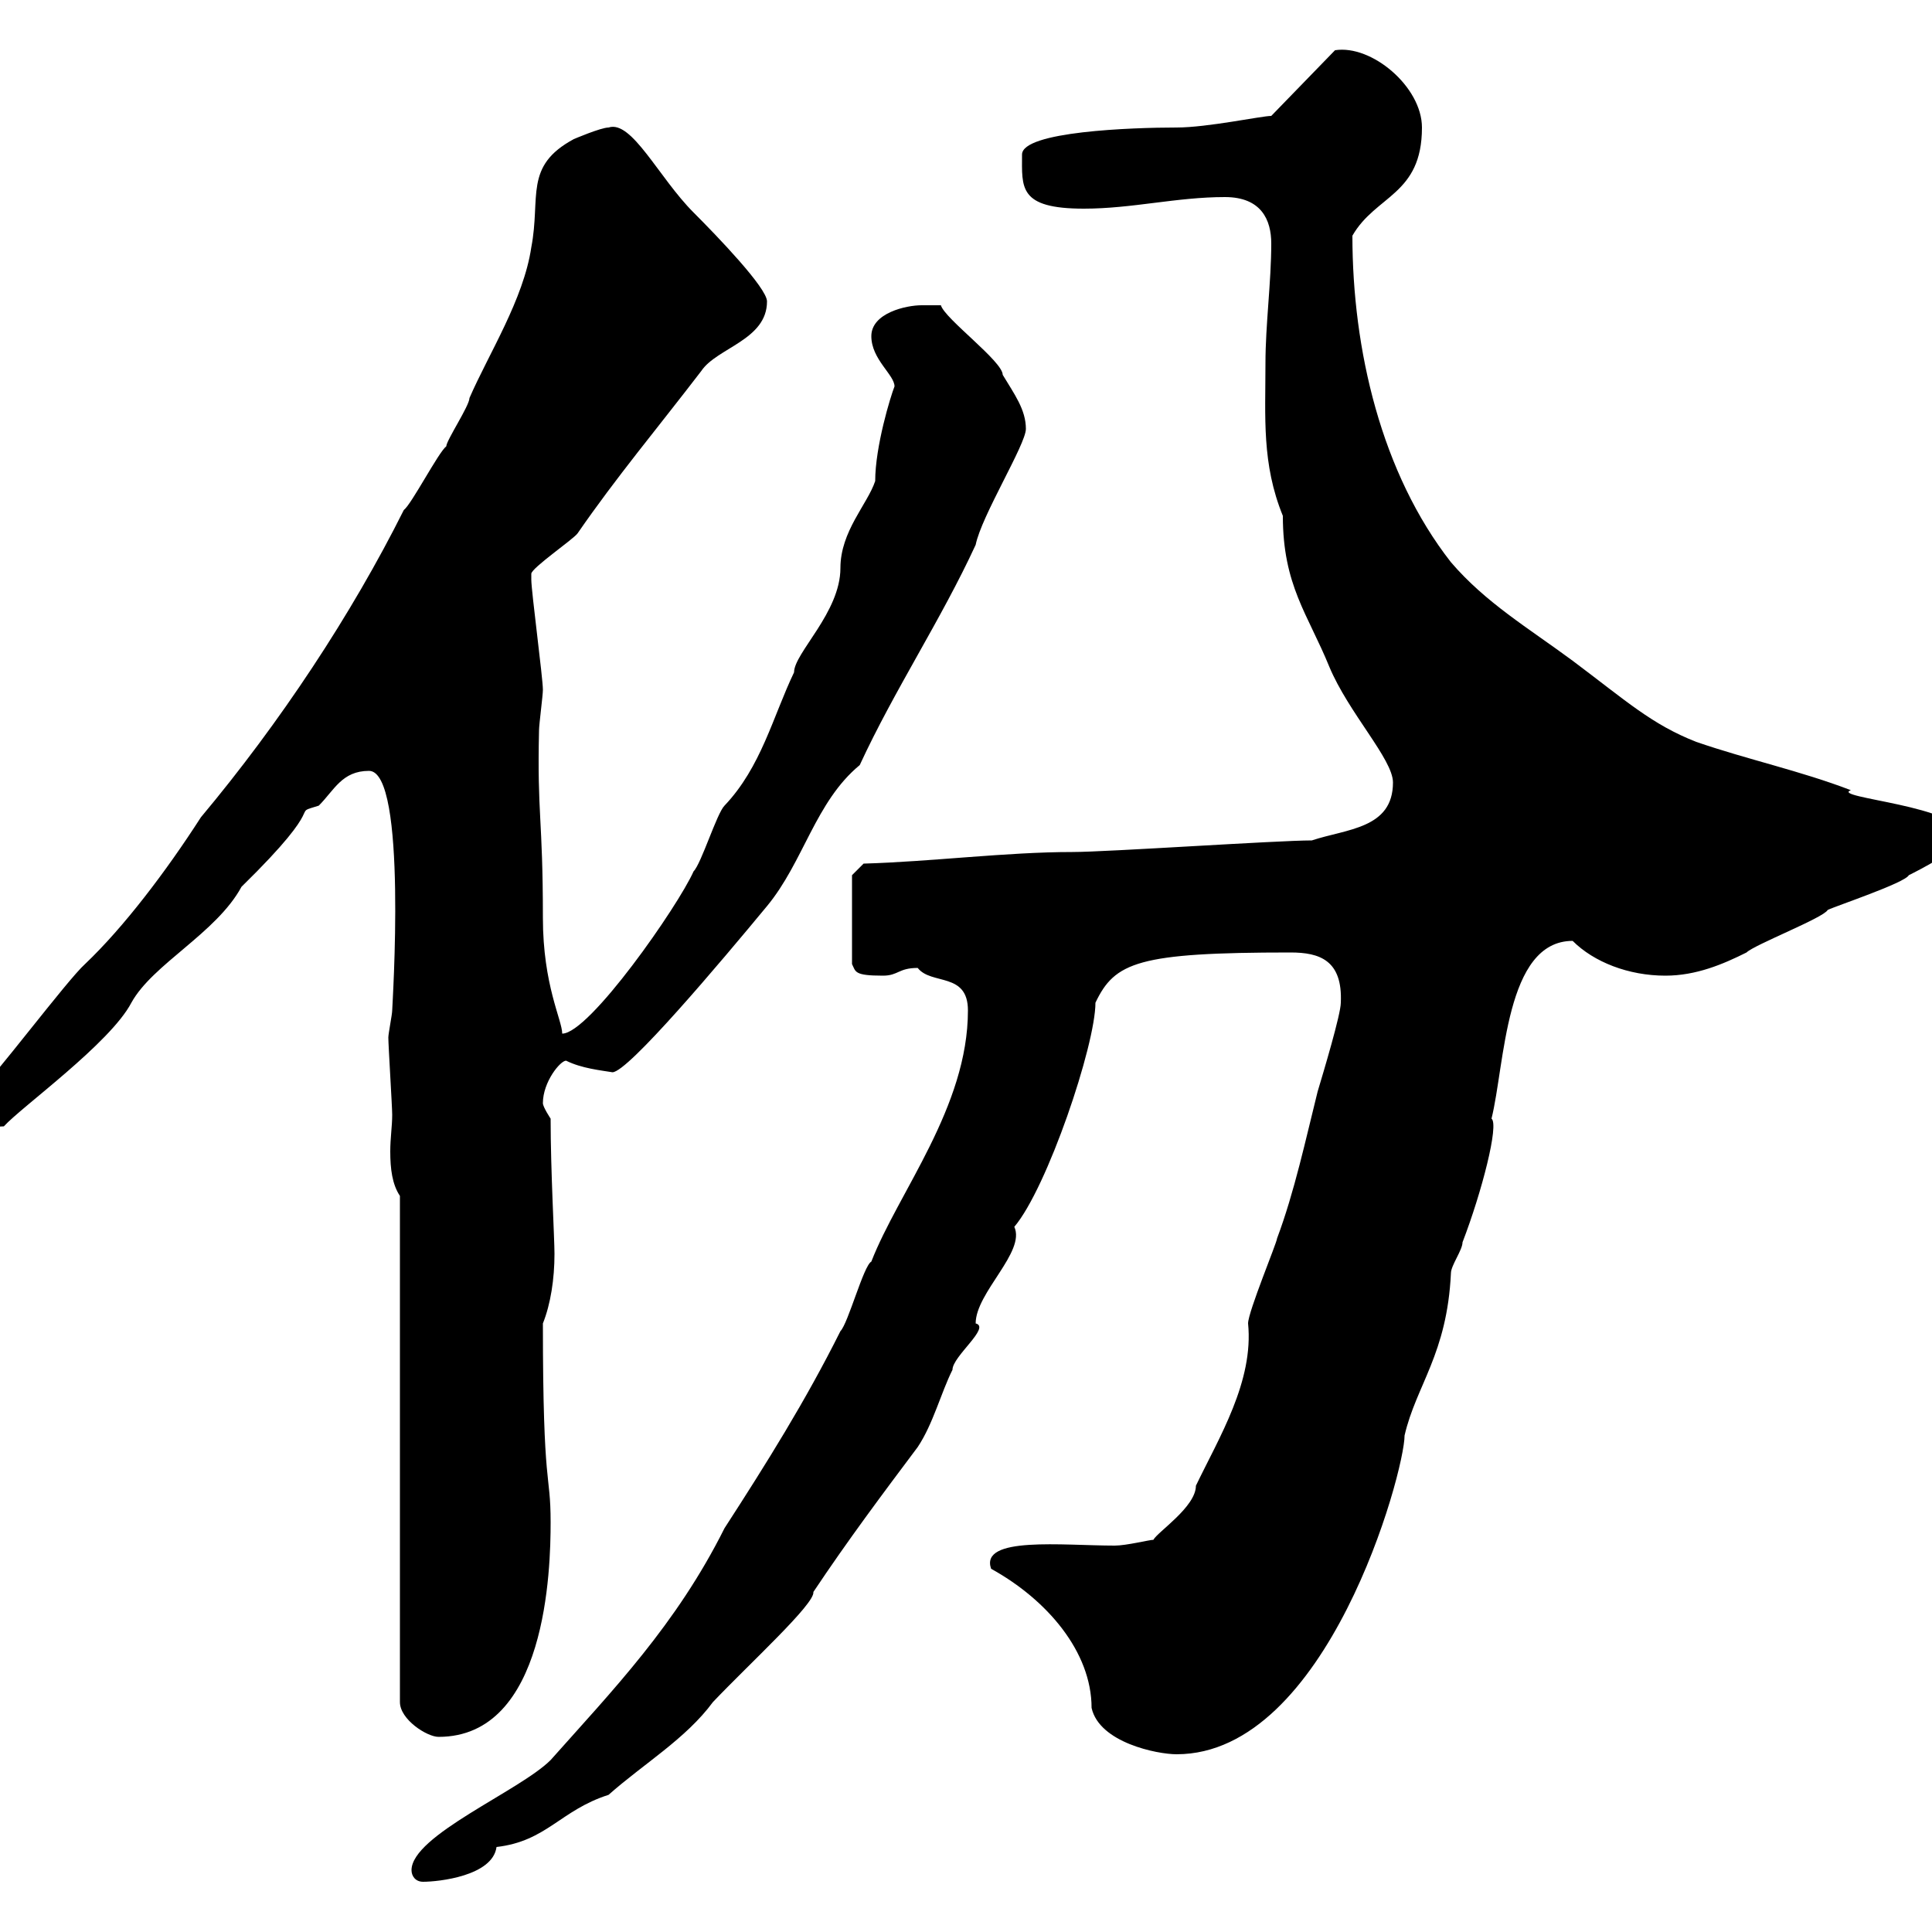 <svg xmlns="http://www.w3.org/2000/svg" xmlns:xlink="http://www.w3.org/1999/xlink" width="300" height="300"><path d="M63.90 290.40C63.90 291.30 64.50 292.20 65.70 292.20C68.10 292.20 76.50 291.30 77.10 286.80C84.90 285.90 87 281.10 94.50 278.70C99.90 273.90 106.50 270 110.70 264.30C116.40 258.30 126.60 249 126.30 247.20C131.70 239.10 137.10 231.90 142.50 224.70C144.90 221.10 146.10 216.30 147.90 212.70C147.90 210.60 153.90 206.10 151.50 205.50C151.50 200.70 159.30 194.40 157.50 190.50C162.60 184.50 170.10 162.30 170.10 155.70C173.10 149.40 176.70 147.90 200.40 147.90C204.90 147.90 208.50 149.10 208.20 155.70C208.20 157.50 205.50 166.50 204.60 169.50C202.80 176.70 201 185.10 198.30 192.30C198.30 192.90 193.80 203.70 193.80 205.50C194.70 214.50 189.30 223.20 185.70 230.70C185.70 234 179.70 237.90 179.10 239.10C178.50 239.10 174.90 240 173.10 240C165 240 152.10 238.50 153.90 243.60C162.60 248.40 169.50 256.50 169.50 265.20C170.70 270.60 179.70 272.40 182.70 272.40C206.10 272.40 218.10 228.60 218.10 222.90C219.90 215.10 224.70 210.30 225.30 197.70C225.30 196.50 227.10 194.10 227.10 192.90C230.10 185.10 232.80 174.60 231.60 173.70C233.70 165.30 233.70 146.10 244.20 146.10C247.50 149.40 252.90 151.50 258.60 151.50C263.40 151.50 267.60 149.70 271.20 147.90C272.40 146.70 283.20 142.50 283.80 141.30C285 140.70 295.80 137.10 296.40 135.90C297.60 135.30 304.80 131.70 304.80 129.90C304.80 125.10 284.10 123.90 287.40 122.70C279.60 119.70 271.20 117.90 263.40 115.20C256.50 112.50 252.60 108.90 244.20 102.60C237.30 97.50 230.70 93.60 225.30 87.30C214.50 73.50 210 54.30 210 36.60C213.60 30.30 220.80 30.30 220.80 19.80C220.80 13.50 213 6.90 207.30 7.80L197.40 18C195.90 18 187.50 19.80 182.70 19.80C175.80 19.80 158.70 20.40 158.70 24C158.70 29.10 158.10 32.40 168.30 32.40C175.80 32.40 182.70 30.60 190.20 30.60C195.90 30.60 197.40 34.20 197.40 37.80C197.40 43.80 196.50 50.40 196.50 56.40C196.50 64.80 195.90 72 199.20 80.10C199.20 90.90 203.10 95.40 206.40 103.50C209.40 110.70 216.30 117.90 216.30 121.50C216.30 128.70 209.10 128.70 203.70 130.50C198.30 130.50 171.90 132.30 166.50 132.30C156.30 132.30 144.60 133.80 134.10 134.10L132.30 135.90L132.30 149.70C132.90 150.90 132.60 151.50 137.10 151.50C139.50 151.50 139.50 150.30 142.50 150.30C144.60 153 150.30 150.90 150.30 156.90C150.30 171.90 139.50 185.10 135.30 195.90C134.10 196.50 131.70 205.50 130.50 206.70C125.10 217.50 119.10 227.10 112.50 237.30C105 252.30 95.10 262.50 85.50 273.30C80.70 278.10 63.90 285 63.90 290.40ZM62.10 185.70L62.10 264.30C62.10 267 66.30 269.70 68.10 269.70C84.90 269.70 85.50 243.60 85.50 236.40C85.50 228.30 84.30 231.90 84.30 205.50C85.50 202.50 86.10 198.60 86.10 194.70C86.10 192.30 85.50 181.80 85.50 173.70C85.50 173.70 84.30 171.90 84.30 171.30C84.30 168 87 164.70 87.90 164.70C90.30 165.90 93.30 166.20 95.10 166.50C97.50 166.50 111.90 149.40 119.10 140.70C124.80 133.80 126.60 124.50 133.50 118.80C138.90 107.10 146.10 96.30 151.50 84.60C152.40 80.10 159.30 69 159.30 66.60C159.30 63.60 157.50 61.20 155.70 58.20C155.70 56.10 146.70 49.50 146.10 47.40C146.10 47.40 144.30 47.40 143.10 47.40C140.70 47.40 135.30 48.60 135.30 52.20C135.30 55.80 138.90 58.20 138.90 60C138.30 61.50 135.90 69.30 135.90 74.70C134.70 78.30 130.50 82.50 130.50 88.20C130.50 95.10 123.30 101.40 123.30 104.40C120 111.30 118.20 119.10 112.50 125.10C111.30 126.30 108.90 134.10 107.70 135.30C105.30 140.70 91.50 160.50 87.30 160.50C87.30 158.40 84.30 153 84.30 142.50C84.30 126.90 83.40 126.60 83.70 113.40C83.70 112.50 84.30 108 84.30 107.10C84.30 105.30 82.50 91.80 82.50 90C82.50 90 82.50 90 82.50 89.10C82.50 88.20 89.10 83.70 89.70 82.80C95.70 74.10 102 66.60 108.90 57.60C111.30 54 119.10 52.80 119.10 46.80C119.10 44.70 111.30 36.60 107.70 33C102.30 27.60 98.10 18.60 94.50 19.80C93.30 19.80 89.10 21.60 89.10 21.60C81.30 25.80 84 30.60 82.50 38.40C81.30 46.50 75.90 54.90 72.90 61.80C72.90 63 69.30 68.40 69.30 69.30C68.10 70.20 63.90 78.30 62.70 79.20C54.60 95.40 43.50 112.20 31.20 126.90C25.80 135.30 19.20 144 13.20 149.70C10.50 152.10-1.20 167.70-3.90 170.10C-3.90 174.30-4.20 175.20 0.60 174.90C3.30 171.90 17.10 162 20.40 155.70C23.70 149.70 33.60 144.90 37.50 137.70C51.60 123.90 44.70 126.60 49.50 125.10C51.90 122.70 53.10 119.70 57.30 119.70C63.30 119.70 60.90 156.30 60.90 156.90C60.90 157.50 60.30 160.50 60.30 161.10C60.30 162.30 60.90 171.90 60.90 173.10C60.90 174.90 60.60 176.70 60.60 178.80C60.60 181.50 60.90 183.90 62.10 185.70Z"/></svg>